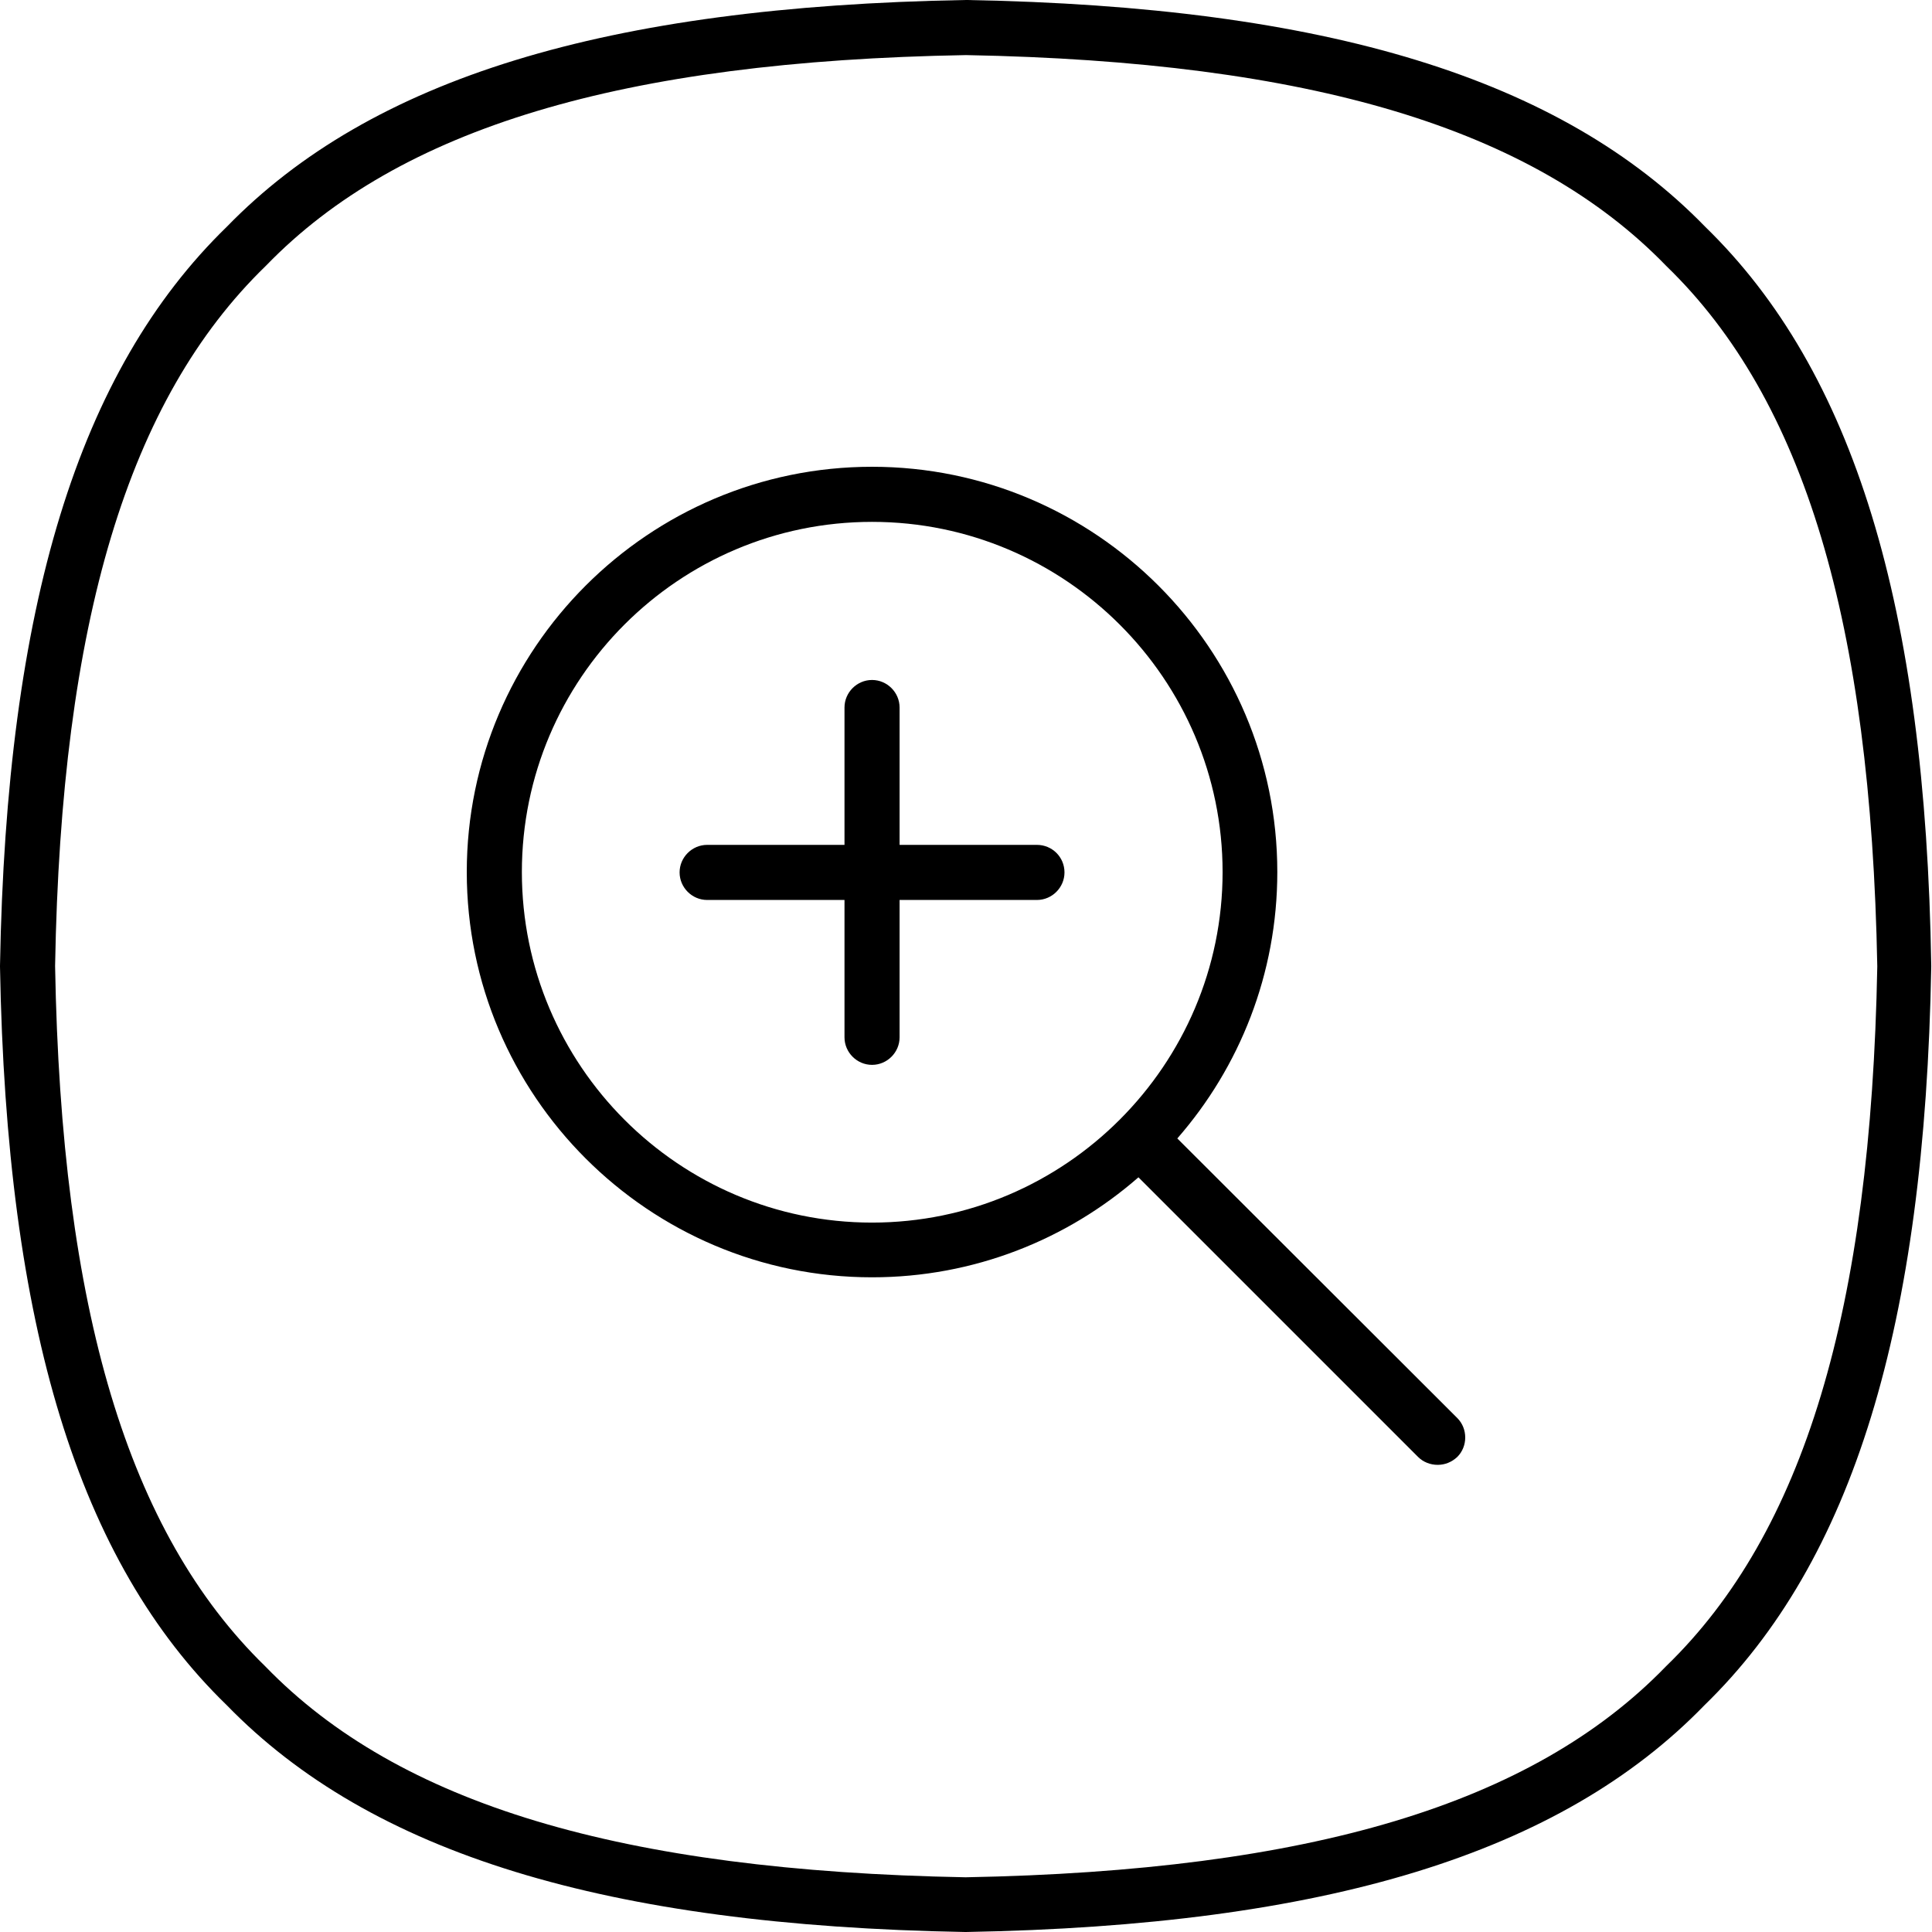 <?xml version="1.0" encoding="UTF-8"?> <svg xmlns="http://www.w3.org/2000/svg" id="Layer_1" height="512" viewBox="0 0 512 512" width="512"><g><path d="m451.9 60.1c-38.2-39.3-100.4-58.4-195.8-60.1-.1 0-.2 0-.3 0-95.3 1.7-157.5 20.8-195.7 60.1-39.3 38.2-58.4 100.4-60.1 195.8v.3c1.7 95.4 20.8 157.6 60.1 195.7 38.2 39.3 100.4 58.4 195.7 60.1h.1s.1 0 .1 0c95.4-1.7 157.6-20.8 195.7-60.1 39.3-38.2 58.4-100.4 60.1-195.7 0-.1 0-.2 0-.3-1.5-95.4-20.6-157.6-59.9-195.8zm-10.3 381.4c-.1.1-.1.1-.2.2-35.3 36.4-94.2 54.1-185.5 55.8-91.3-1.7-150.2-19.4-185.5-55.8-.1-.1-.1-.1-.2-.2-36.2-35.3-54-94.2-55.6-185.5 1.6-91.3 19.4-150.2 55.8-185.5l.2-.2c35.2-36.3 94.1-54.1 185.4-55.7 91.3 1.7 150.2 19.4 185.5 55.8.1.1.1.1.2.2 36.4 35.3 54.1 94.2 55.8 185.5-1.7 91.2-19.5 150.1-55.9 185.4z"></path><path d="m312 301.7c16.5-18.9 26.5-43.6 26.5-70.6 0-59.2-48.2-107.4-107.4-107.4s-107.4 48.2-107.4 107.4 48.2 107.4 107.4 107.4c27 0 51.7-10 70.6-26.5l74.1 74.1c1.4 1.4 3.3 2.1 5.2 2.1s3.7-.7 5.2-2.1c2.8-2.8 2.8-7.5 0-10.3zm-173.7-70.6c0-51.2 41.6-92.8 92.8-92.8s92.9 41.7 92.9 92.8-41.7 92.9-92.9 92.9-92.8-41.7-92.8-92.9z"></path><path d="m274.8 223.9h-36.4v-36.4c0-4-3.3-7.3-7.3-7.3s-7.3 3.3-7.3 7.3v36.4h-36.4c-4 0-7.3 3.3-7.3 7.3s3.3 7.3 7.3 7.3h36.4v36.4c0 4 3.3 7.3 7.3 7.3s7.3-3.3 7.3-7.3v-36.4h36.4c4 0 7.3-3.3 7.3-7.3 0-4.1-3.3-7.3-7.3-7.3z"></path></g></svg> 